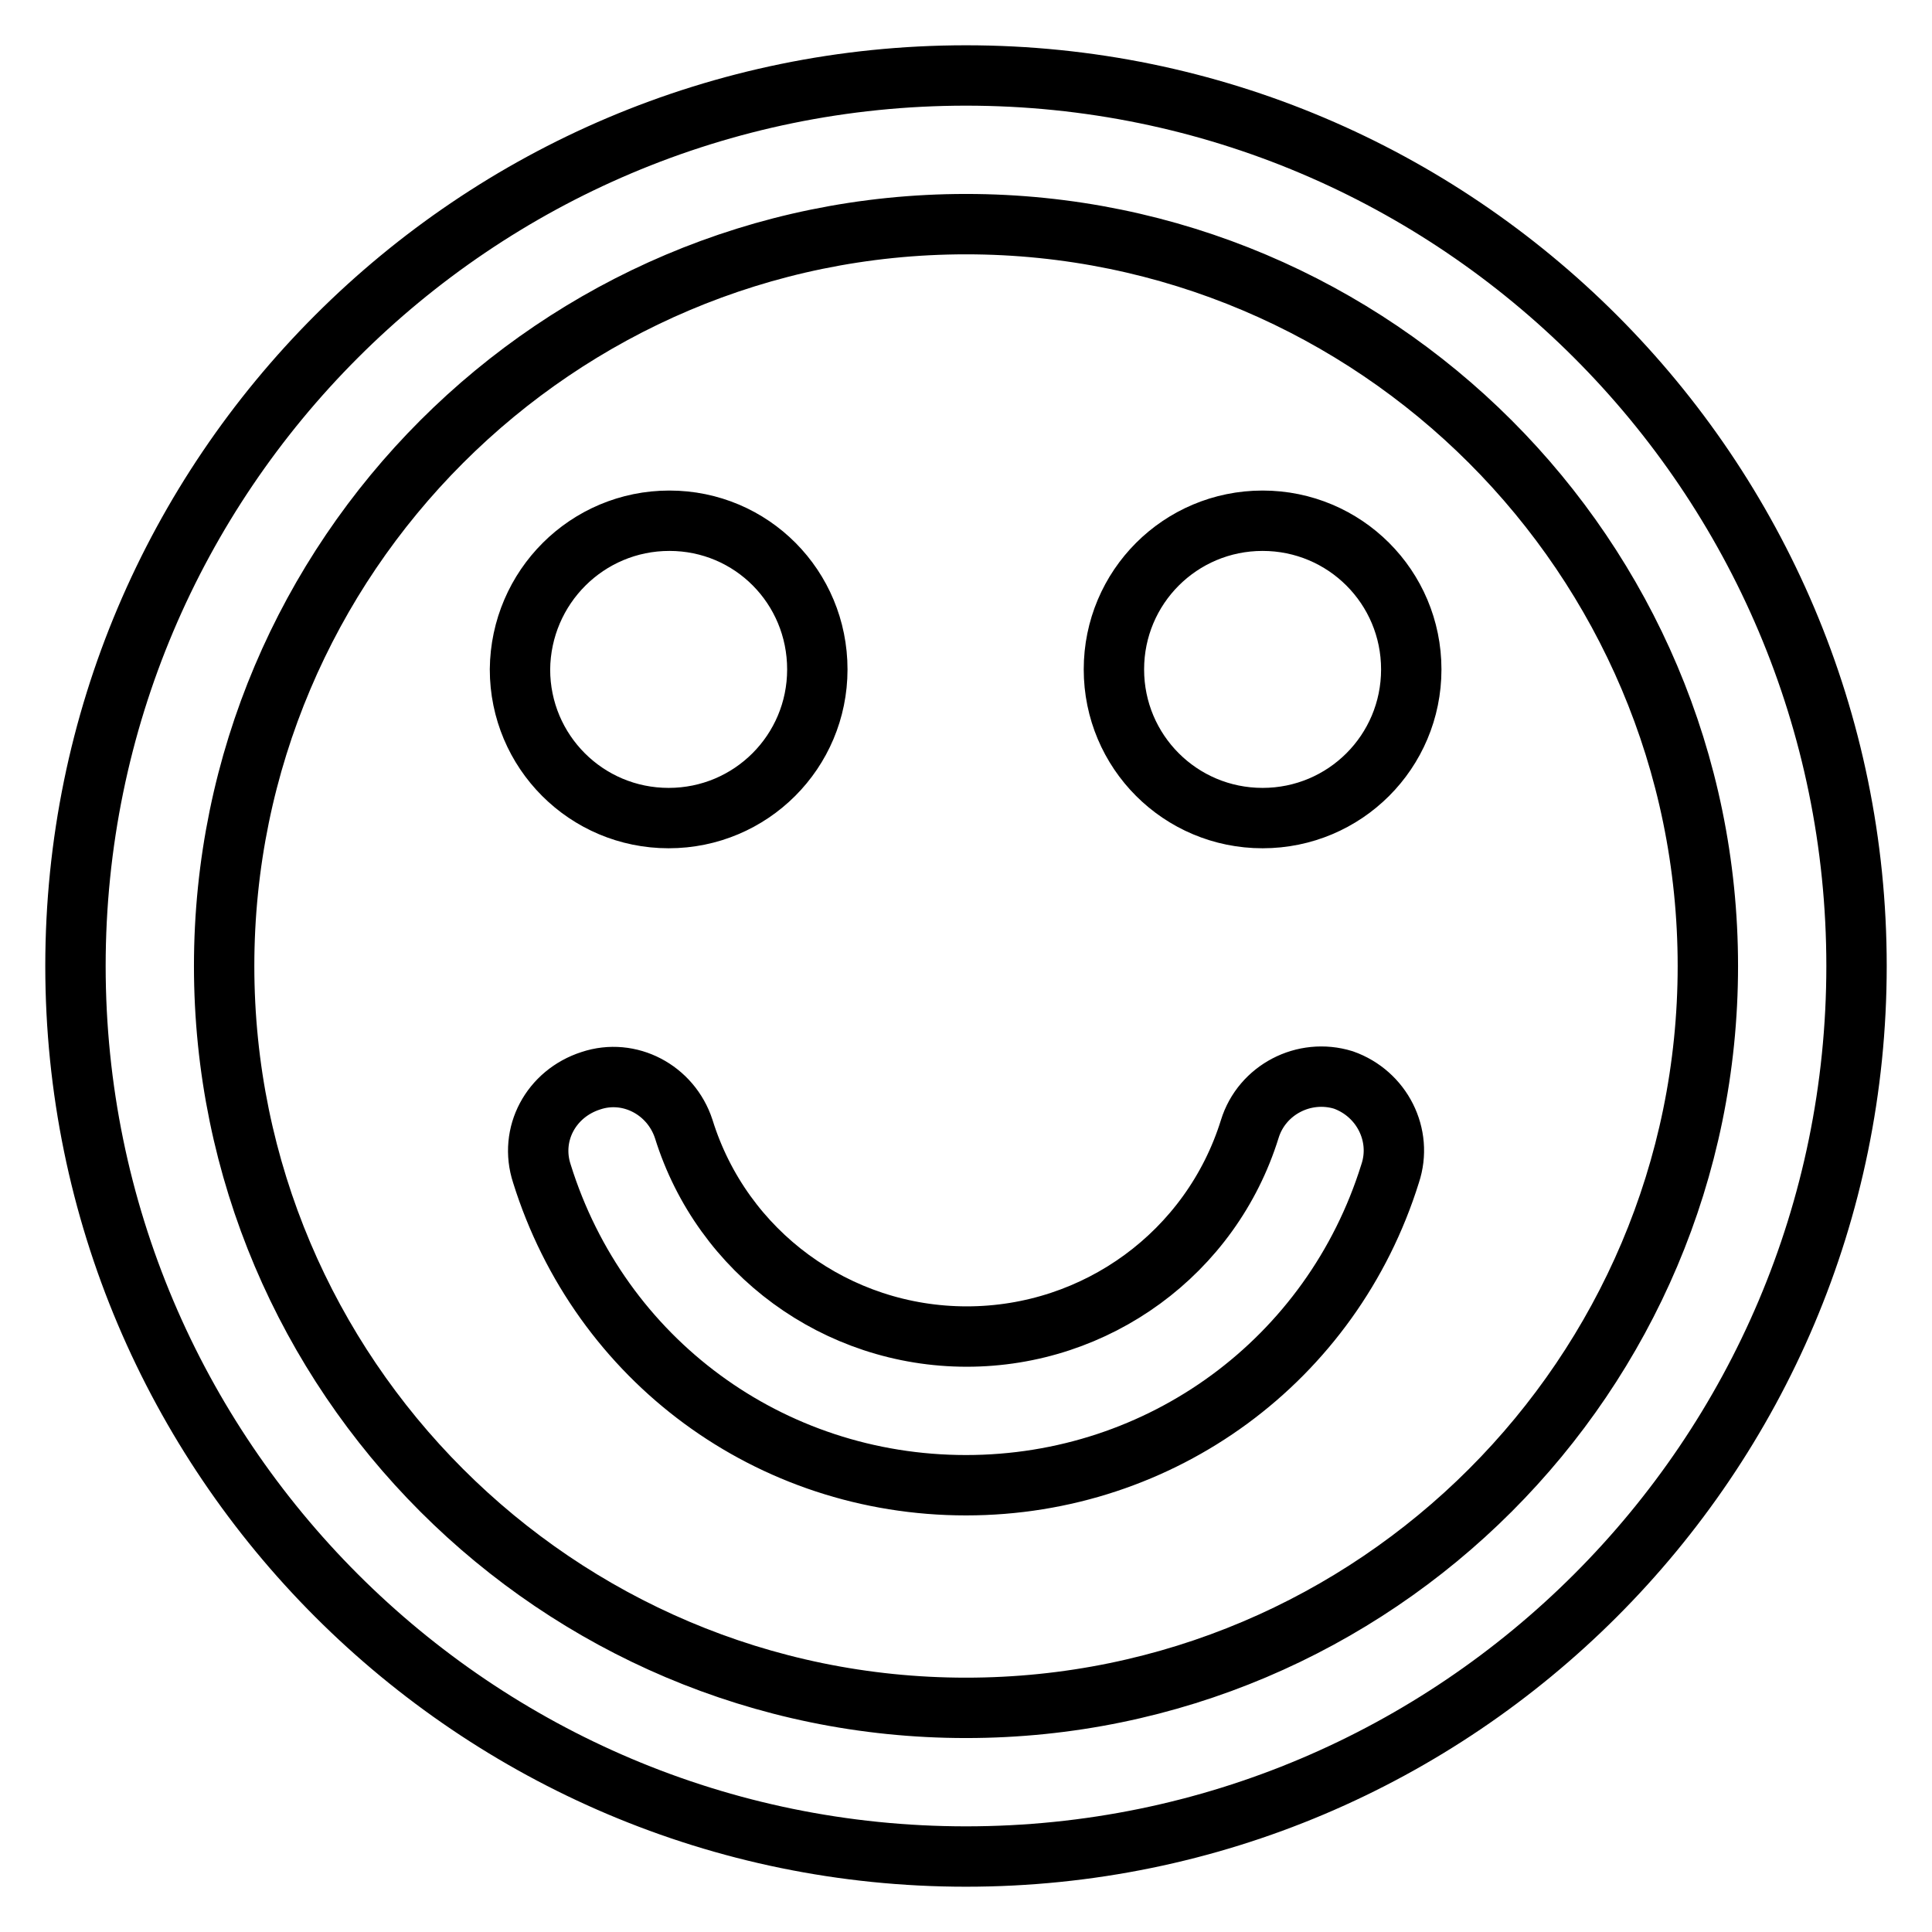 <?xml version="1.0" encoding="utf-8"?>
<!-- Svg Vector Icons : http://www.onlinewebfonts.com/icon -->
<!DOCTYPE svg PUBLIC "-//W3C//DTD SVG 1.1//EN" "http://www.w3.org/Graphics/SVG/1.1/DTD/svg11.dtd">
<svg version="1.1" xmlns="http://www.w3.org/2000/svg" xmlns:xlink="http://www.w3.org/1999/xlink" x="0px" y="0px" viewBox="0 0 256 256" enable-background="new 0 0 256 256" xml:space="preserve">
<g> <path stroke-width="8" fill-opacity="0" stroke="#000000"  d="M184.2,155.5c-7.7,24.7-30.3,41.3-56.2,41.3c-26,0-48.5-16.6-56.2-41.3c-1.7-5.2,1.2-10.6,6.5-12.3 c5.1-1.7,10.6,1.2,12.3,6.4c5.1,16.4,20.3,27.5,37.5,27.5c17.2,0,32.4-11.1,37.5-27.5c1.6-5.2,7.2-8.1,12.4-6.5c0,0,0,0,0,0 C183.1,144.9,185.9,150.4,184.2,155.5L184.2,155.5z M108.3,88.7c0,10.9-8.8,19.7-19.7,19.7c-10.9,0-19.7-8.8-19.7-19.7 C69,77.8,77.8,69,88.7,69C99.6,69,108.3,77.8,108.3,88.7z M187,88.7c0,10.9-8.8,19.7-19.7,19.7c-10.9,0-19.7-8.8-19.7-19.7 c0-10.9,8.8-19.7,19.7-19.7C178.2,69,187,77.8,187,88.7z M226.3,128c0-54.2-44.1-98.3-98.3-98.3c-54.2,0-98.3,44.1-98.3,98.3 c0,54.2,44.1,98.3,98.3,98.3C182.2,226.3,226.3,182.2,226.3,128z M246,128c0,65.1-52.9,118-118,118c-65.1,0-118-52.9-118-118 C10,62.9,62.9,10,128,10C193.1,10,246,62.9,246,128z"/></g>
</svg>